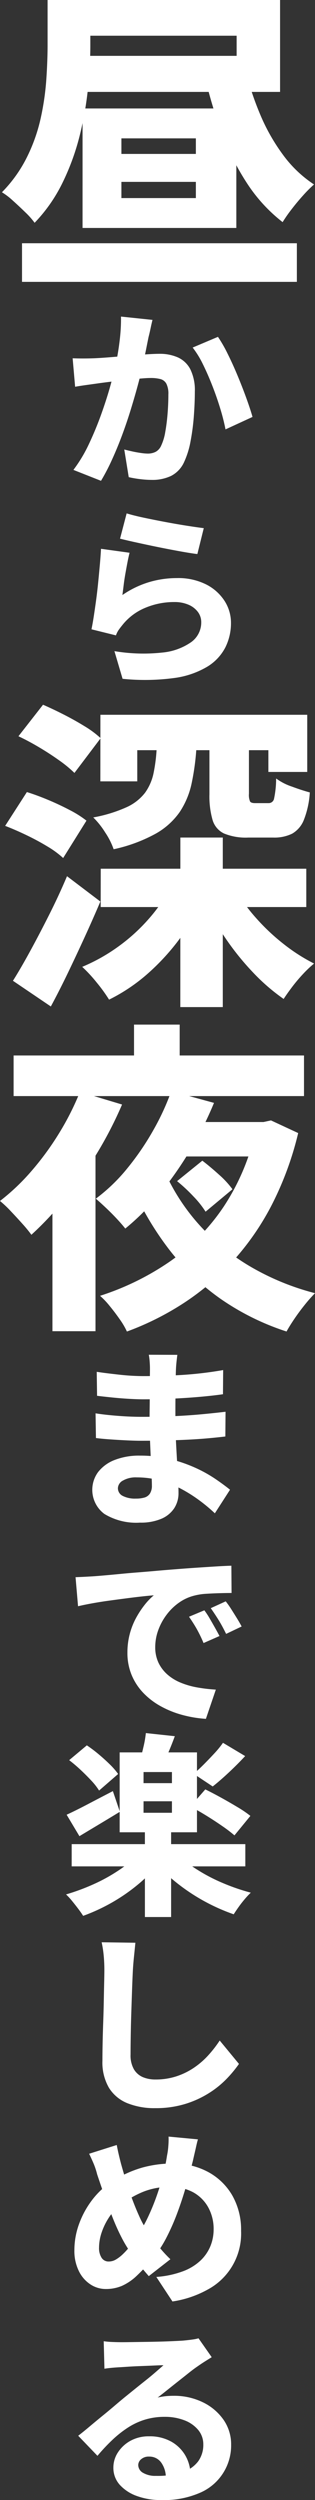 <svg xmlns="http://www.w3.org/2000/svg" xmlns:xlink="http://www.w3.org/1999/xlink" width="50.733" height="401.385" viewBox="0 0 50.733 401.385"><rect x="0" y="0" width="50.733" height="401.385" fill="#333333" stroke="none"/><defs><style>.a{fill:none;}.b{clip-path:url(#a);}.c{fill:#fff;}</style><clipPath id="a"><rect class="a" width="50.733" height="401.385"/></clipPath></defs><g class="b"><path class="c" d="M7.653,0h6.884V7.3q0,3.024-.365,6.753a53.951,53.951,0,0,1-1.33,7.638A38.28,38.28,0,0,1,10.1,29.252a25.159,25.159,0,0,1-4.536,6.517A12.316,12.316,0,0,0,4.082,34.1q-1.019-.989-2.034-1.9A10.957,10.957,0,0,0,.3,30.868a21.876,21.876,0,0,0,4.015-5.605,27.231,27.231,0,0,0,2.217-6.23,42.275,42.275,0,0,0,.913-6.23q.207-3.051.208-5.607ZM3.534,39.054H47.8v6.2H3.534ZM11.094,0h34V14.756h-34V8.968H38.1V5.735H11.094Zm2.191,17.414H38.051V36.6H13.284Zm6.256,7.3H31.534v-2.5H19.541Zm0,7.09H31.534V29.2H19.541Zm19.867-20.96a49.233,49.233,0,0,0,2.45,7.457,31.1,31.1,0,0,0,3.7,6.543,19.373,19.373,0,0,0,5.005,4.772,20.852,20.852,0,0,0-1.747,1.746q-.966,1.068-1.85,2.216a23.527,23.527,0,0,0-1.46,2.086A25.539,25.539,0,0,1,39.9,29.617a40.033,40.033,0,0,1-4.067-7.952,70.129,70.129,0,0,1-2.843-9.36Z" transform="translate(0.012 0)"/><path class="c" d="M11.269,55.65q.875.033,1.721.032t1.72-.032q.751-.03,1.83-.109t2.283-.188q1.205-.109,2.424-.2t2.253-.156q1.033-.062,1.753-.063a7.167,7.167,0,0,1,2.971.579,4.224,4.224,0,0,1,2,1.908A7.556,7.556,0,0,1,30.948,61q0,1.783-.157,3.9a35.6,35.6,0,0,1-.532,4.067,13.8,13.8,0,0,1-1.032,3.332,4.635,4.635,0,0,1-2.1,2.236,6.982,6.982,0,0,1-3.1.642,15.8,15.8,0,0,1-1.893-.125,18.143,18.143,0,0,1-1.83-.314l-.72-4.443c.4.106.834.209,1.313.314s.944.187,1.392.25a7.961,7.961,0,0,0,1.049.093,2.8,2.8,0,0,0,1.3-.281,2.075,2.075,0,0,0,.892-1,8.313,8.313,0,0,0,.657-2.19q.249-1.375.375-2.971t.125-3.066a3.52,3.52,0,0,0-.328-1.721,1.542,1.542,0,0,0-.954-.735,6.169,6.169,0,0,0-1.595-.172c-.438,0-1.049.038-1.83.11s-1.611.157-2.487.25-1.7.188-2.456.282-1.351.172-1.768.234q-.72.1-1.8.25t-1.8.282Zm12.859-6.163q-.157.626-.313,1.377c-.106.5-.209.949-.314,1.346q-.156.751-.313,1.548t-.328,1.6q-.173.8-.328,1.517-.283,1.314-.767,3.1T20.655,63.8q-.626,2.048-1.392,4.114T17.62,71.9a33.254,33.254,0,0,1-1.784,3.425l-4.442-1.753a23.09,23.09,0,0,0,2.5-4.16q1.095-2.316,1.956-4.708t1.455-4.5q.593-2.112.906-3.552.439-2.126.657-4.067a27.979,27.979,0,0,0,.189-3.629Zm10.543,2.722a22.075,22.075,0,0,1,1.548,2.69q.829,1.659,1.611,3.535t1.423,3.645q.64,1.768.985,2.988l-4.348,2a32.992,32.992,0,0,0-.83-3.286q-.548-1.813-1.282-3.69T32.246,56.6A15.02,15.02,0,0,0,30.6,53.929Z" transform="translate(0.431 1.872)"/><path class="c" d="M20.323,85.709c-.1.4-.213.891-.328,1.487s-.228,1.214-.343,1.861-.209,1.272-.282,1.877-.142,1.126-.2,1.565a15.354,15.354,0,0,1,4.27-2.065,15.647,15.647,0,0,1,4.489-.657,10.027,10.027,0,0,1,4.755,1.032,7.6,7.6,0,0,1,2.956,2.66,6.489,6.489,0,0,1,1.017,3.5,8.714,8.714,0,0,1-.893,3.91,7.838,7.838,0,0,1-2.907,3.113,13.984,13.984,0,0,1-5.366,1.83,35.5,35.5,0,0,1-8.291.126l-1.314-4.443a28.123,28.123,0,0,0,7.65.234,9.71,9.71,0,0,0,4.725-1.689,3.884,3.884,0,0,0,1.609-3.175A2.719,2.719,0,0,0,31.32,95.2,3.666,3.666,0,0,0,29.8,94.046a5.6,5.6,0,0,0-2.252-.423,11.959,11.959,0,0,0-4.647.907,9.175,9.175,0,0,0-3.581,2.6q-.438.533-.72.923a3.664,3.664,0,0,0-.469.923L14.191,98q.19-.906.377-2.127t.376-2.6q.185-1.377.328-2.816t.266-2.816q.125-1.377.187-2.565Zm-.468-6.32q1.126.346,2.8.7t3.52.7q1.844.344,3.457.595t2.643.375l-1.032,4.161c-.813-.1-1.8-.261-2.942-.469s-2.336-.438-3.565-.688-2.383-.5-3.457-.735-1.9-.433-2.487-.579Z" transform="translate(0.543 3.036)"/><path class="c" d="M.8,128.428,4.3,123q1.668.523,3.468,1.278t3.441,1.617a16.858,16.858,0,0,1,2.685,1.694l-3.753,6a15.183,15.183,0,0,0-2.529-1.852q-1.592-.964-3.389-1.824T.8,128.428M2.055,153.3q1.251-1.981,2.763-4.745t3.076-5.866q1.565-3.1,2.868-6.179l5.371,4.067q-1.2,2.816-2.528,5.709T10.919,152q-1.356,2.817-2.763,5.424Zm.886-39.262L6.9,108.979q1.564.679,3.311,1.565t3.363,1.877a15.983,15.983,0,0,1,2.607,1.929l-4.223,5.578A19.89,19.89,0,0,0,9.485,117.9q-1.539-1.095-3.259-2.112t-3.285-1.746M27.6,137.918l5.37,1.72a36.752,36.752,0,0,1-3.963,6.779,36.316,36.316,0,0,1-5.214,5.709,28.439,28.439,0,0,1-6.256,4.2,25.511,25.511,0,0,0-2.008-2.764,22.836,22.836,0,0,0-2.319-2.5,28.953,28.953,0,0,0,5.891-3.312,29.245,29.245,0,0,0,4.954-4.536,24.754,24.754,0,0,0,3.546-5.292m-2.4-22.212h6.413a39.169,39.169,0,0,1-.782,5.892,13.241,13.241,0,0,1-1.929,4.614A11.693,11.693,0,0,1,25,129.705a24.973,24.973,0,0,1-6.726,2.476,11.826,11.826,0,0,0-1.356-2.685,13.125,13.125,0,0,0-1.929-2.424,22.763,22.763,0,0,0,5.371-1.643,7.823,7.823,0,0,0,2.972-2.32,8.262,8.262,0,0,0,1.381-3.206,25.922,25.922,0,0,0,.5-4.2m-9.072-5.11H49.451v9.177H43.194v-3.494H22.077v5.005H16.133Zm.052,24.715H49.3v6.153H16.184Zm12.826-5.005h6.831v27.219H29.011Zm8.864,8.342a27.128,27.128,0,0,0,3.311,4.562,33.6,33.6,0,0,0,4.432,4.172,28.907,28.907,0,0,0,4.927,3.154,17.69,17.69,0,0,0-1.721,1.617,25.915,25.915,0,0,0-1.773,2.086q-.833,1.095-1.407,1.981a31.641,31.641,0,0,1-4.9-4.224,42.794,42.794,0,0,1-4.431-5.474,39.624,39.624,0,0,1-3.442-6.1ZM33.7,115.706h6.361v7.56a2.626,2.626,0,0,0,.183,1.251c.121.174.391.261.808.261h2.19a.877.877,0,0,0,.862-.7,15.621,15.621,0,0,0,.338-3.26,9.086,9.086,0,0,0,2.528,1.3q1.694.626,2.895.939a14.342,14.342,0,0,1-.965,4.432,4.4,4.4,0,0,1-1.877,2.19,6.479,6.479,0,0,1-3.05.626H39.961a9.277,9.277,0,0,1-3.91-.652,3.489,3.489,0,0,1-1.851-2.191,13.7,13.7,0,0,1-.5-4.093Z" transform="translate(0.031 4.167)"/><path class="c" d="M12.879,169.24l6.778,2.034a62.48,62.48,0,0,1-4.067,7.873,64.674,64.674,0,0,1-5.057,7.2,52.579,52.579,0,0,1-5.476,5.84,21.387,21.387,0,0,0-1.433-1.747q-.913-1.017-1.878-2.033A18.019,18.019,0,0,0,0,186.759a34.6,34.6,0,0,0,5.084-4.823,45.824,45.824,0,0,0,4.431-6.048,43.6,43.6,0,0,0,3.364-6.649M2.191,163.4H48.961v6.518H2.191Zm6.256,17.833,6.569-6.57.365.157v32.849H8.447Zm19.136-12.1,6.882,1.877a56.036,56.036,0,0,1-3.728,7.431,59.293,59.293,0,0,1-4.876,7.013,38.645,38.645,0,0,1-5.682,5.735q-.575-.73-1.409-1.618t-1.746-1.745q-.913-.861-1.59-1.435a28.128,28.128,0,0,0,5.135-4.953,43.182,43.182,0,0,0,4.171-6.127,39.26,39.26,0,0,0,2.843-6.179m13.608,4.953h1.252l1.2-.261,4.38,2.033A51.3,51.3,0,0,1,43.8,187.333a42.2,42.2,0,0,1-6.257,9.046,41.033,41.033,0,0,1-7.925,6.753,45.374,45.374,0,0,1-9.177,4.589,11.951,11.951,0,0,0-1.148-1.956q-.782-1.121-1.642-2.164a12.744,12.744,0,0,0-1.538-1.615,42.894,42.894,0,0,0,11.315-5.554,33.278,33.278,0,0,0,8.6-8.761,36.082,36.082,0,0,0,5.162-12.279Zm-14.443,8.447a32.735,32.735,0,0,0,5.527,8.264,34.6,34.6,0,0,0,8.083,6.517,40.749,40.749,0,0,0,10.376,4.25,23.846,23.846,0,0,0-1.617,1.825q-.886,1.095-1.669,2.243t-1.3,2.086a40.432,40.432,0,0,1-10.69-5.293,38.19,38.19,0,0,1-8.238-7.9,48.939,48.939,0,0,1-6.048-10.272Zm-5.162-24.089h7.352v8.29H21.586Zm7.091,15.642H43.225v5.528H25.862Zm-.156,9.49,4.067-3.285q1.3.992,2.711,2.269a14.64,14.64,0,0,1,2.139,2.32l-4.328,3.6a15.084,15.084,0,0,0-1.955-2.451,26.241,26.241,0,0,0-2.633-2.45" transform="translate(0 6.059)"/><path class="c" d="M28.016,209.511c-.043.314-.084.662-.126,1.049s-.074.766-.093,1.141c-.022.418-.036.981-.048,1.689s-.02,1.476-.03,2.3-.017,1.654-.017,2.488V220.4q0,1.19.078,2.738t.172,3.159q.095,1.612.172,3.019t.079,2.378a4.4,4.4,0,0,1-.7,2.455,4.635,4.635,0,0,1-2.081,1.689,8.422,8.422,0,0,1-3.411.61,9.863,9.863,0,0,1-5.741-1.392,4.811,4.811,0,0,1-1.015-6.726,6.172,6.172,0,0,1,2.658-1.939,10.8,10.8,0,0,1,4.1-.7,20.041,20.041,0,0,1,4.786.547,23.364,23.364,0,0,1,4.051,1.378,21.866,21.866,0,0,1,3.239,1.783q1.406.956,2.409,1.767l-2.441,3.786a26.843,26.843,0,0,0-2.5-2.081A23.588,23.588,0,0,0,28.578,231a16.336,16.336,0,0,0-3.378-1.329,14.108,14.108,0,0,0-3.723-.486,4.1,4.1,0,0,0-2.236.516,1.456,1.456,0,0,0-.8,1.2,1.373,1.373,0,0,0,.766,1.252,4.344,4.344,0,0,0,2.143.438,4.743,4.743,0,0,0,1.377-.172,1.566,1.566,0,0,0,.876-.642,2.294,2.294,0,0,0,.314-1.282q0-.626-.063-1.846t-.126-2.706q-.062-1.486-.125-2.957t-.063-2.6q0-1.126.017-2.393t.016-2.488q0-1.219.016-2.236t.016-1.611q0-.438-.047-1.063a8.964,8.964,0,0,0-.141-1.1ZM14.844,218.9q.752.125,1.753.235t2.065.187q1.064.079,1.986.11t1.487.031q3,0,5.38-.11t4.4-.3q2.018-.187,3.864-.406l-.032,3.973q-1.595.187-3.081.313t-3.05.2q-1.565.078-3.4.125t-4.145.047q-.844,0-2.159-.062t-2.675-.157q-1.361-.093-2.331-.219Zm.189-6.664q.811.126,1.83.25t2.048.236q1.033.109,1.986.156t1.611.047q3.191,0,6.3-.188a60.637,60.637,0,0,0,6.586-.782l-.031,3.88q-1.5.218-3.6.406t-4.458.3q-2.361.109-4.771.109-.938,0-2.3-.078t-2.738-.219q-1.377-.142-2.409-.266Z" transform="translate(0.547 8.012)"/><path class="c" d="M11.721,243.961q.908-.031,1.768-.079c.573-.031,1.016-.056,1.329-.078q.814-.062,1.877-.156t2.347-.219q1.282-.125,2.706-.236t2.987-.25q1.565-.14,3.223-.266,1.565-.125,3.192-.234t3.1-.2q1.472-.092,2.567-.125l.03,4.38q-.813,0-1.892.03t-2.143.094a9.9,9.9,0,0,0-1.908.282,7.315,7.315,0,0,0-2.472,1.11,8.809,8.809,0,0,0-2.033,1.956,9.432,9.432,0,0,0-1.362,2.5,7.9,7.9,0,0,0-.484,2.691,5.789,5.789,0,0,0,.516,2.519,5.958,5.958,0,0,0,1.408,1.876,7.547,7.547,0,0,0,2.112,1.314,12.689,12.689,0,0,0,2.675.782,25.065,25.065,0,0,0,3.05.359l-1.6,4.693a19.025,19.025,0,0,1-3.848-.641,15.482,15.482,0,0,1-3.473-1.409,11.635,11.635,0,0,1-2.785-2.142,9.361,9.361,0,0,1-1.862-2.863,9.228,9.228,0,0,1-.672-3.582,11.6,11.6,0,0,1,1.439-5.647A14.882,14.882,0,0,1,22.9,248.34a10.154,10.154,0,0,1,1.424-1.47q-.814.062-1.955.188t-2.472.3q-1.33.173-2.707.36t-2.69.423q-1.313.234-2.378.485Zm20.743,5.319a12.867,12.867,0,0,1,.844,1.282q.438.751.86,1.5t.735,1.346l-2.565,1.127a22.738,22.738,0,0,0-1.094-2.253q-.533-.938-1.251-1.971Zm3.441-1.44a13.9,13.9,0,0,1,.876,1.236q.469.737.922,1.47t.767,1.331l-2.5,1.188q-.626-1.282-1.189-2.19T33.5,248.935Z" transform="translate(0.448 9.259)"/><path class="c" d="M21.788,287.4l3.379,1.47a21.17,21.17,0,0,1-3.379,3.473,29.283,29.283,0,0,1-4.207,2.894A29.875,29.875,0,0,1,13,297.345q-.313-.5-.8-1.142t-1-1.268a10.685,10.685,0,0,0-.954-1.032,34.067,34.067,0,0,0,4.444-1.642,27.359,27.359,0,0,0,4.051-2.236,15.237,15.237,0,0,0,3.049-2.628m-11.45-6.289q1.439-.657,3.41-1.69t4.037-2.1l1.125,3.316q-1.595.97-3.315,2T12.4,284.55Zm.407-8.76,2.847-2.378a21.93,21.93,0,0,1,1.893,1.423c.636.531,1.237,1.075,1.8,1.626a11.339,11.339,0,0,1,1.346,1.549l-3.067,2.66a10.152,10.152,0,0,0-1.236-1.581q-.8-.858-1.736-1.736a24.089,24.089,0,0,0-1.846-1.564m.406,13.484H39.12V289.4H11.151ZM18.88,271.1H31.331v12.826H18.88ZM23.1,268l4.662.5q-.469,1.283-.97,2.455t-.94,2.017l-3.66-.625q.251-.969.533-2.174A16.845,16.845,0,0,0,23.1,268m-.375,8.04H27.3v-1.784H22.728Zm0,4.755H27.3v-1.845H22.728Zm.219,2.691h4.223v14.046H22.947Zm5.38,4.036a17.018,17.018,0,0,0,3.1,2.44,27.856,27.856,0,0,0,4.1,2.127A33.307,33.307,0,0,0,40,293.622a12.108,12.108,0,0,0-.97,1.032q-.533.624-1,1.282t-.782,1.159a31.293,31.293,0,0,1-8.822-4.772,25.641,25.641,0,0,1-3.5-3.237Zm1.94-7.727,2.409-2.754q1.157.564,2.519,1.314t2.642,1.518a18.32,18.32,0,0,1,2.1,1.423l-2.565,3.128a22.341,22.341,0,0,0-1.971-1.5q-1.219-.844-2.565-1.674t-2.564-1.454m5.256-10.231,3.566,2.127q-1.252,1.346-2.643,2.643t-2.582,2.237L30.8,274.538q.751-.625,1.611-1.487t1.7-1.767a15.4,15.4,0,0,0,1.408-1.72" transform="translate(0.392 10.249)"/><path class="c" d="M21.2,300.424q-.095,1-.219,2.19T20.8,304.8q-.064,1.219-.126,2.971t-.125,3.692q-.064,1.941-.094,3.738t-.031,3.176a4.466,4.466,0,0,0,.547,2.378,3.1,3.1,0,0,0,1.44,1.251,5.155,5.155,0,0,0,2.018.376,10.745,10.745,0,0,0,3.347-.5,11.329,11.329,0,0,0,2.816-1.361,12.814,12.814,0,0,0,2.315-1.987,18.954,18.954,0,0,0,1.876-2.409l3.1,3.754a19.522,19.522,0,0,1-1.94,2.346,15.276,15.276,0,0,1-2.878,2.331,15.938,15.938,0,0,1-3.848,1.753,16.192,16.192,0,0,1-4.818.672,11.632,11.632,0,0,1-4.5-.8,6.215,6.215,0,0,1-2.956-2.471,8.056,8.056,0,0,1-1.049-4.334q0-1.219.031-2.816t.094-3.332q.062-1.735.093-3.4t.062-2.987q.031-1.328.032-2.048,0-1.19-.11-2.331a17.022,17.022,0,0,0-.328-2.113Z" transform="translate(0.603 11.486)"/><path class="c" d="M31.437,330.843q-.125.406-.266,1.048t-.282,1.236c-.092.4-.171.74-.234,1.032q-.5,2.035-1.126,4.208t-1.408,4.27a36.114,36.114,0,0,1-1.736,3.942,18.47,18.47,0,0,1-2.143,3.285,29.673,29.673,0,0,1-2.676,2.894,8.481,8.481,0,0,1-2.378,1.611,6.6,6.6,0,0,1-2.612.5,4.471,4.471,0,0,1-2.424-.721,5.357,5.357,0,0,1-1.877-2.127,7.29,7.29,0,0,1-.735-3.41,12.238,12.238,0,0,1,.751-4.177,14.414,14.414,0,0,1,2.111-3.863,12.6,12.6,0,0,1,3.207-2.973,18.191,18.191,0,0,1,4.913-2.237,18.566,18.566,0,0,1,4.849-.641,11.7,11.7,0,0,1,5.709,1.361,9.945,9.945,0,0,1,3.9,3.784,11.113,11.113,0,0,1,1.407,5.679A10.192,10.192,0,0,1,33,354.963a16.784,16.784,0,0,1-5.664,1.908l-2.6-3.941a15.291,15.291,0,0,0,4.334-.923,8.393,8.393,0,0,0,2.831-1.752,6.725,6.725,0,0,0,1.565-2.315,7.062,7.062,0,0,0,.5-2.612,7.153,7.153,0,0,0-.876-3.582,6.176,6.176,0,0,0-2.425-2.409,7.512,7.512,0,0,0-3.707-.861,11.271,11.271,0,0,0-4.333.782A15.38,15.38,0,0,0,19.2,341.2a7.837,7.837,0,0,0-1.971,2,10.5,10.5,0,0,0-1.268,2.5,7.762,7.762,0,0,0-.453,2.534,2.862,2.862,0,0,0,.406,1.611,1.311,1.311,0,0,0,1.159.61,2.276,2.276,0,0,0,1.141-.312,6.118,6.118,0,0,0,1.142-.876,11.69,11.69,0,0,0,1.189-1.33q.593-.766,1.189-1.675a22.473,22.473,0,0,0,1.689-3,35.713,35.713,0,0,0,1.392-3.4q.61-1.735,1.033-3.41a29.453,29.453,0,0,0,.609-2.988,11.409,11.409,0,0,0,.219-1.626,12.165,12.165,0,0,0,.031-1.439Zm-13.077.906q.156.814.328,1.549t.36,1.456q.374,1.344.829,2.815t.985,2.895q.533,1.423,1.1,2.675a14.54,14.54,0,0,0,1.126,2.1q.782,1.19,1.815,2.519a19.967,19.967,0,0,0,2.1,2.331L23.522,352.8q-.877-1-1.58-1.893t-1.392-1.955a20.222,20.222,0,0,1-1.471-2.472q-.72-1.406-1.376-3.065t-1.282-3.426q-.628-1.766-1.221-3.55a11.509,11.509,0,0,0-.532-1.628q-.313-.749-.751-1.658Z" transform="translate(0.441 12.635)"/><path class="c" d="M16.241,362.06q.688.1,1.471.125c.521.022,1.011.031,1.47.031q.5,0,1.47-.015l2.175-.032c.8-.009,1.605-.026,2.408-.046s1.539-.048,2.206-.079,1.178-.057,1.533-.079c.667-.061,1.209-.125,1.626-.187a5.99,5.99,0,0,0,.907-.188l2.127,3.035q-.562.344-1.126.7t-1.1.735c-.438.294-.932.657-1.485,1.1s-1.126.893-1.721,1.362-1.178.933-1.752,1.391-1.08.856-1.518,1.189a11.162,11.162,0,0,1,1.3-.219,12.144,12.144,0,0,1,1.236-.061,10.549,10.549,0,0,1,4.724,1.032,8.621,8.621,0,0,1,3.332,2.8,6.9,6.9,0,0,1,1.237,4.051,8.264,8.264,0,0,1-4.929,7.649,14.522,14.522,0,0,1-6.334,1.205,11.173,11.173,0,0,1-3.9-.642,6.77,6.77,0,0,1-2.769-1.8,4.045,4.045,0,0,1-1.032-2.786,4.407,4.407,0,0,1,.735-2.424,5.625,5.625,0,0,1,2.017-1.862,6.052,6.052,0,0,1,3-.718,7.043,7.043,0,0,1,3.582.86,6.041,6.041,0,0,1,2.283,2.269,6.228,6.228,0,0,1,.8,3.128l-3.973.5a4.1,4.1,0,0,0-.735-2.534,2.333,2.333,0,0,0-1.955-.969,1.846,1.846,0,0,0-1.283.422,1.236,1.236,0,0,0-.469.923,1.447,1.447,0,0,0,.782,1.267,3.873,3.873,0,0,0,2.065.485,13.09,13.09,0,0,0,4.286-.594,5.074,5.074,0,0,0,2.519-1.737,4.485,4.485,0,0,0,.829-2.706,3.575,3.575,0,0,0-.829-2.346,5.35,5.35,0,0,0-2.236-1.548,8.651,8.651,0,0,0-3.16-.548,10.777,10.777,0,0,0-3.191.454,10.984,10.984,0,0,0-2.769,1.3,17.519,17.519,0,0,0-2.5,1.986,30.256,30.256,0,0,0-2.363,2.519l-3.1-3.223q.782-.595,1.784-1.438t2.08-1.721q1.081-.875,2.018-1.674t1.627-1.361q.657-.531,1.486-1.2t1.72-1.377q.892-.7,1.674-1.377t1.346-1.173c-.314,0-.694.011-1.141.031s-.94.043-1.471.063l-1.58.061q-.782.033-1.485.08l-1.205.078q-.657.031-1.361.093c-.468.043-.892.093-1.267.157Z" transform="translate(0.464 13.828)"/></g></svg>